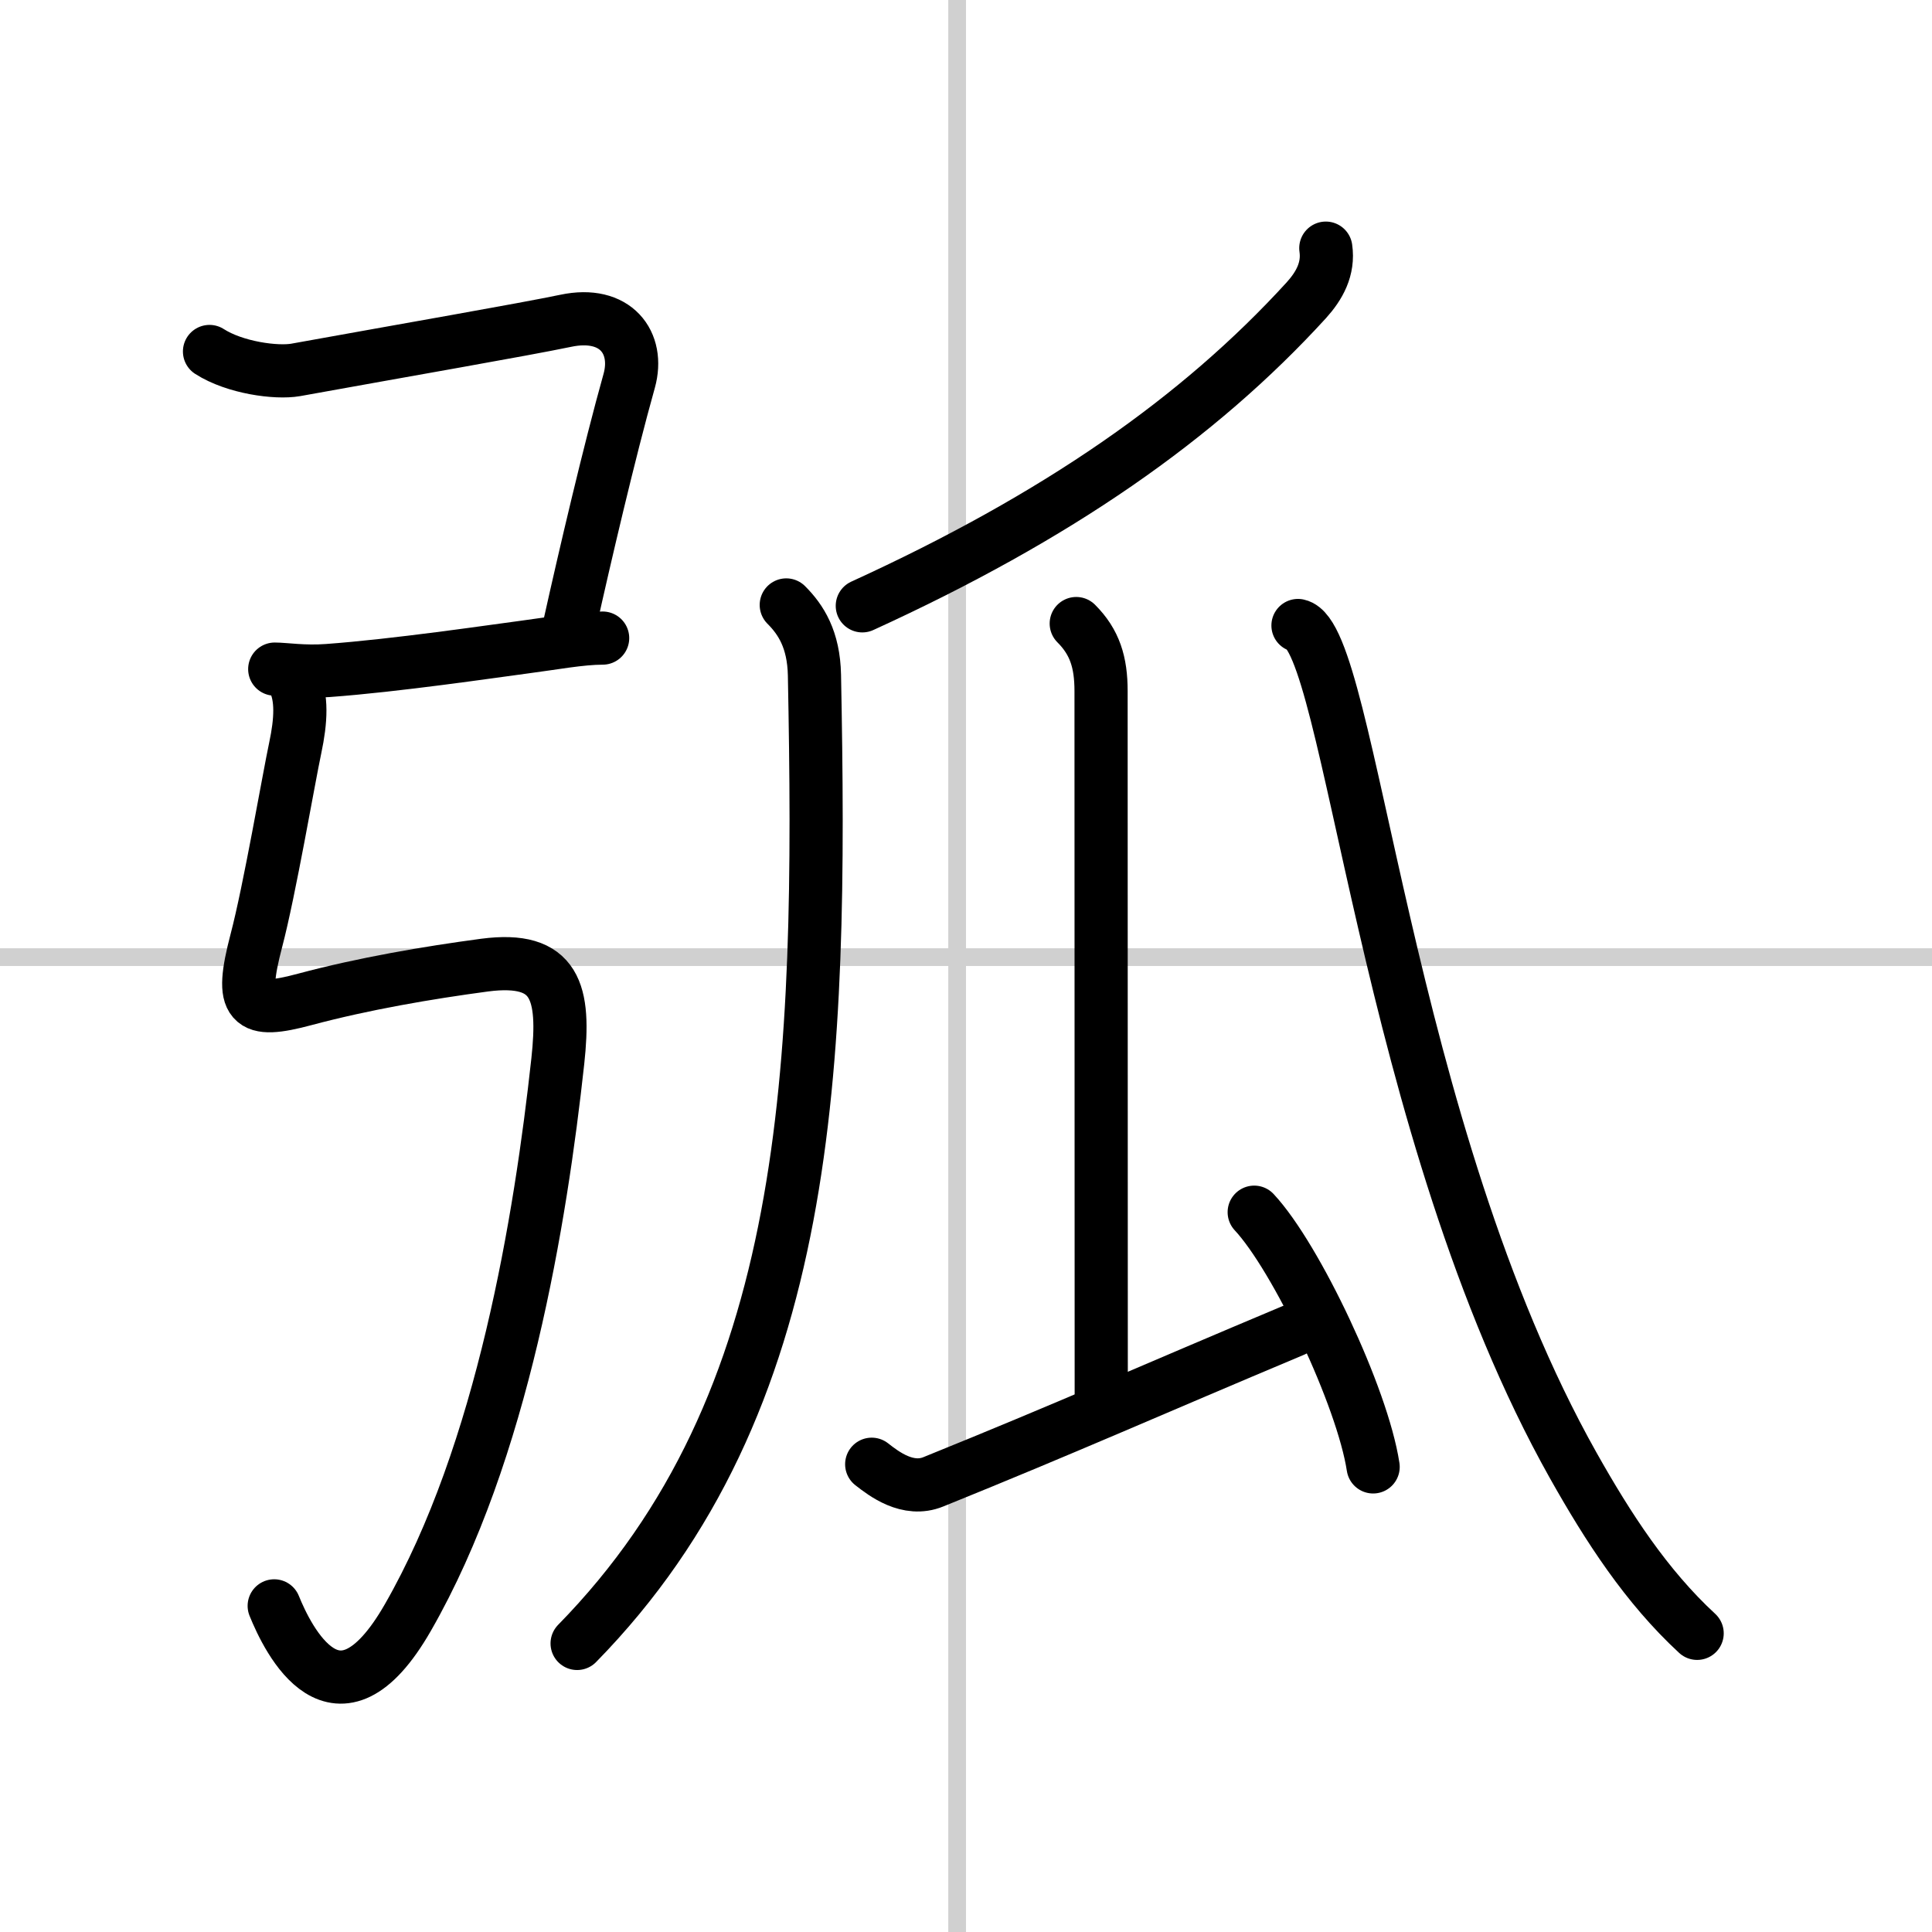 <svg width="400" height="400" viewBox="0 0 109 109" xmlns="http://www.w3.org/2000/svg"><rect x="0" y="0" width="109" height="109" fill="#808080" stroke="none"/><g fill="none" stroke="#000" stroke-linecap="round" stroke-linejoin="round" stroke-width="3"><rect width="100%" height="100%" fill="#fff" stroke="#fff"/><line x1="54" x2="54" y2="109" stroke="#d0d0d0" stroke-width="1"/><line x2="109" y1="54" y2="54" stroke="#d0d0d0" stroke-width="1"/><path d="m11.82 19.83c1.43 0.92 3.77 1.23 4.86 1.04 6.19-1.12 12.78-2.26 15.23-2.77 2.83-0.6 4.18 1.24 3.59 3.38-1.13 4.03-2.5 9.9-3.35 13.72"/><path d="M15.5,37.75c0.56,0,1.65,0.18,2.99,0.08c3.85-0.28,9.26-1.08,11.15-1.33C31.19,36.3,32.76,36,34,36"/><path d="m16.56 38.37c0.5 0.96 0.42 2.3 0.1 3.81-0.37 1.73-1.45 8.06-2.2 10.9-0.96 3.67-0.41 4.15 2.75 3.3 3.29-0.88 6.91-1.5 10.13-1.93 4.05-0.53 4.55 1.54 4.13 5.42-0.97 8.88-3.1 22.06-8.46 31.39-4.01 6.99-6.79 1.19-7.54-0.66"/><path d="m74.8 14c0.17 1.17-0.36 2.12-1.1 2.94-6.09 6.67-14.06 12.22-25.05 17.24"/><path d="m44.36 34.13c0.82 0.82 1.55 1.94 1.59 3.96 0.43 22.17-0.07 41.04-13.39 54.63"/><path d="m60.72 35.18c1.05 1.05 1.4 2.19 1.4 3.81 0 9.19 0.01 32.97 0.01 39.88"/><path d="m49.18 82.61c0.69 0.54 2.04 1.58 3.48 0.99 7.64-3.09 12.16-5.12 20.33-8.55"/><path d="m70.76 68.39c2.37 2.54 6.11 10.43 6.71 14.37"/><path d="m73.23 35.29c2.97 0.65 4.85 28.39 15.53 47.39 1.97 3.5 4.12 6.82 6.99 9.47"/></g></svg>
